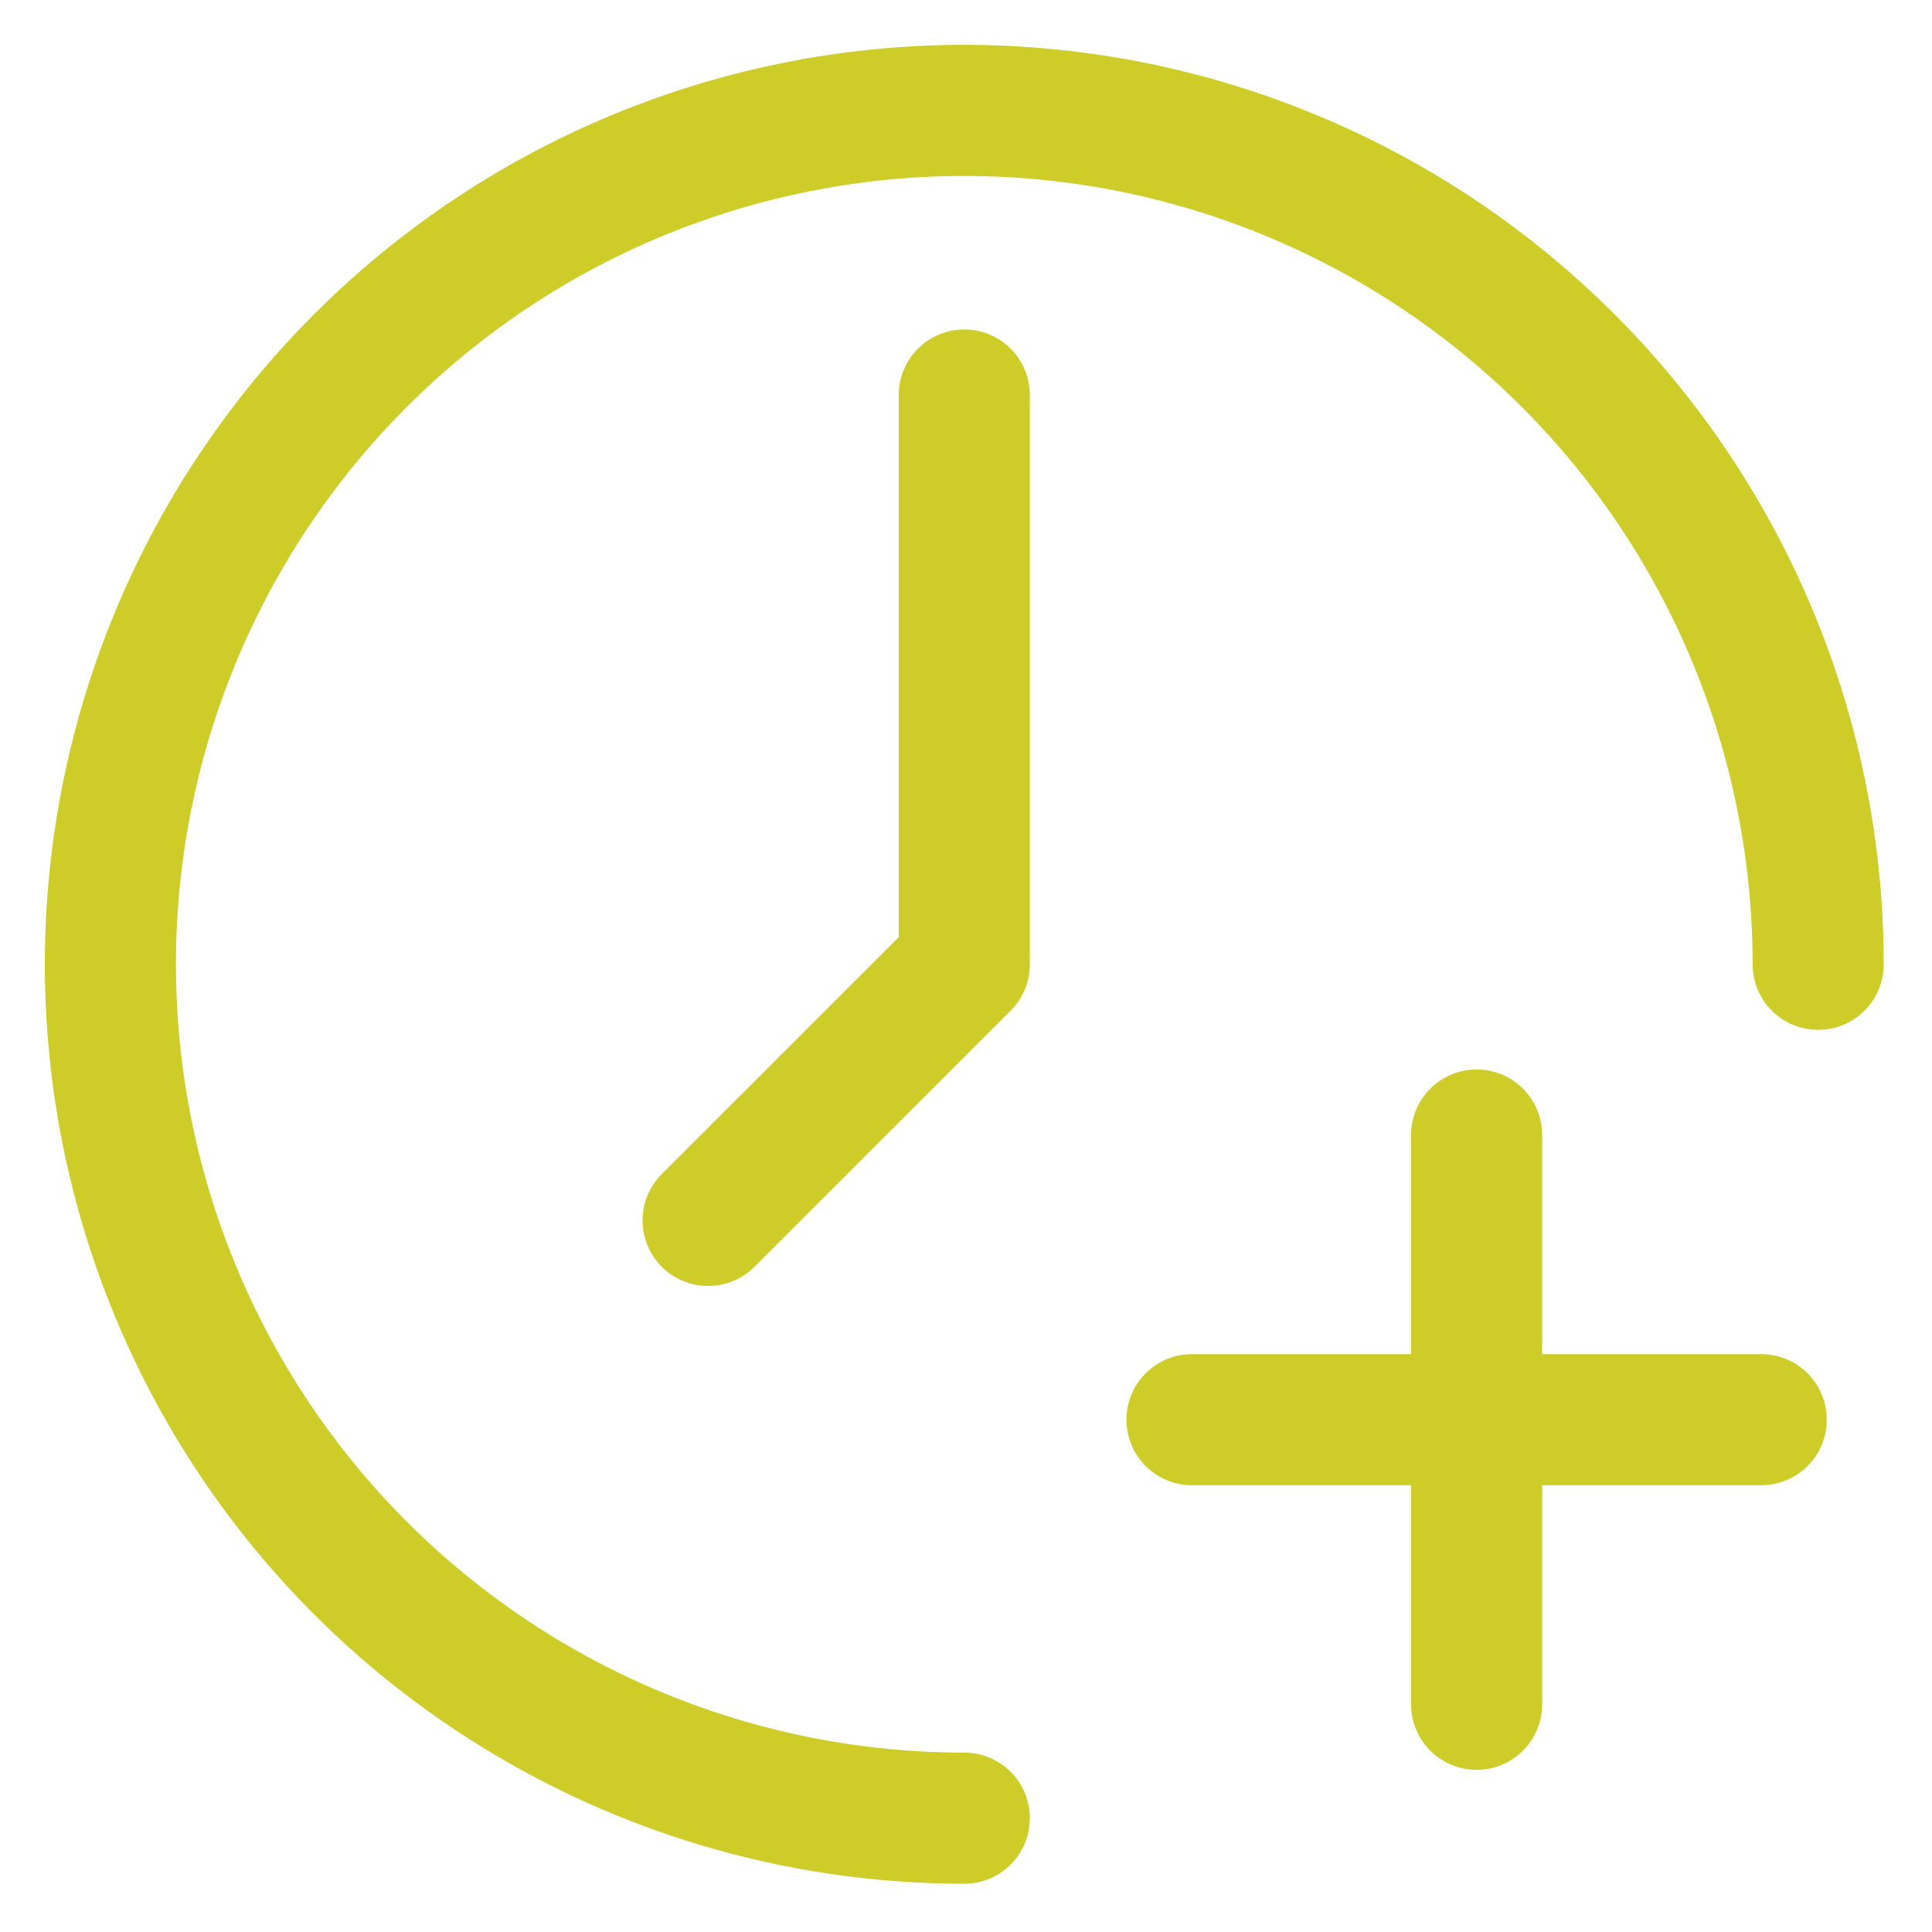 <svg width="35" height="35" viewBox="0 0 35 35" fill="none" xmlns="http://www.w3.org/2000/svg">
<path d="M17.469 32.938C14.409 32.938 11.419 32.03 8.875 30.331C6.331 28.631 4.348 26.215 3.178 23.388C2.007 20.562 1.7 17.452 2.297 14.451C2.894 11.45 4.367 8.694 6.531 6.531C8.694 4.367 11.45 2.894 14.451 2.297C17.452 1.7 20.562 2.007 23.388 3.178C26.215 4.348 28.631 6.331 30.331 8.875C32.03 11.419 32.938 14.409 32.938 17.469" stroke="#CDCC29" stroke-width="2.375" stroke-linecap="round" stroke-linejoin="round"/>
<path d="M17.469 7.156V17.469L12.828 22.109" stroke="#CDCC29" stroke-width="2.375" stroke-linecap="round" stroke-linejoin="round"/>
<path d="M26.75 20.562V30.875" stroke="#CDCC29" stroke-width="2.375" stroke-linecap="round" stroke-linejoin="round"/>
<path d="M31.906 25.719H21.594" stroke="#CDCC29" stroke-width="2.375" stroke-linecap="round" stroke-linejoin="round"/>
</svg>
